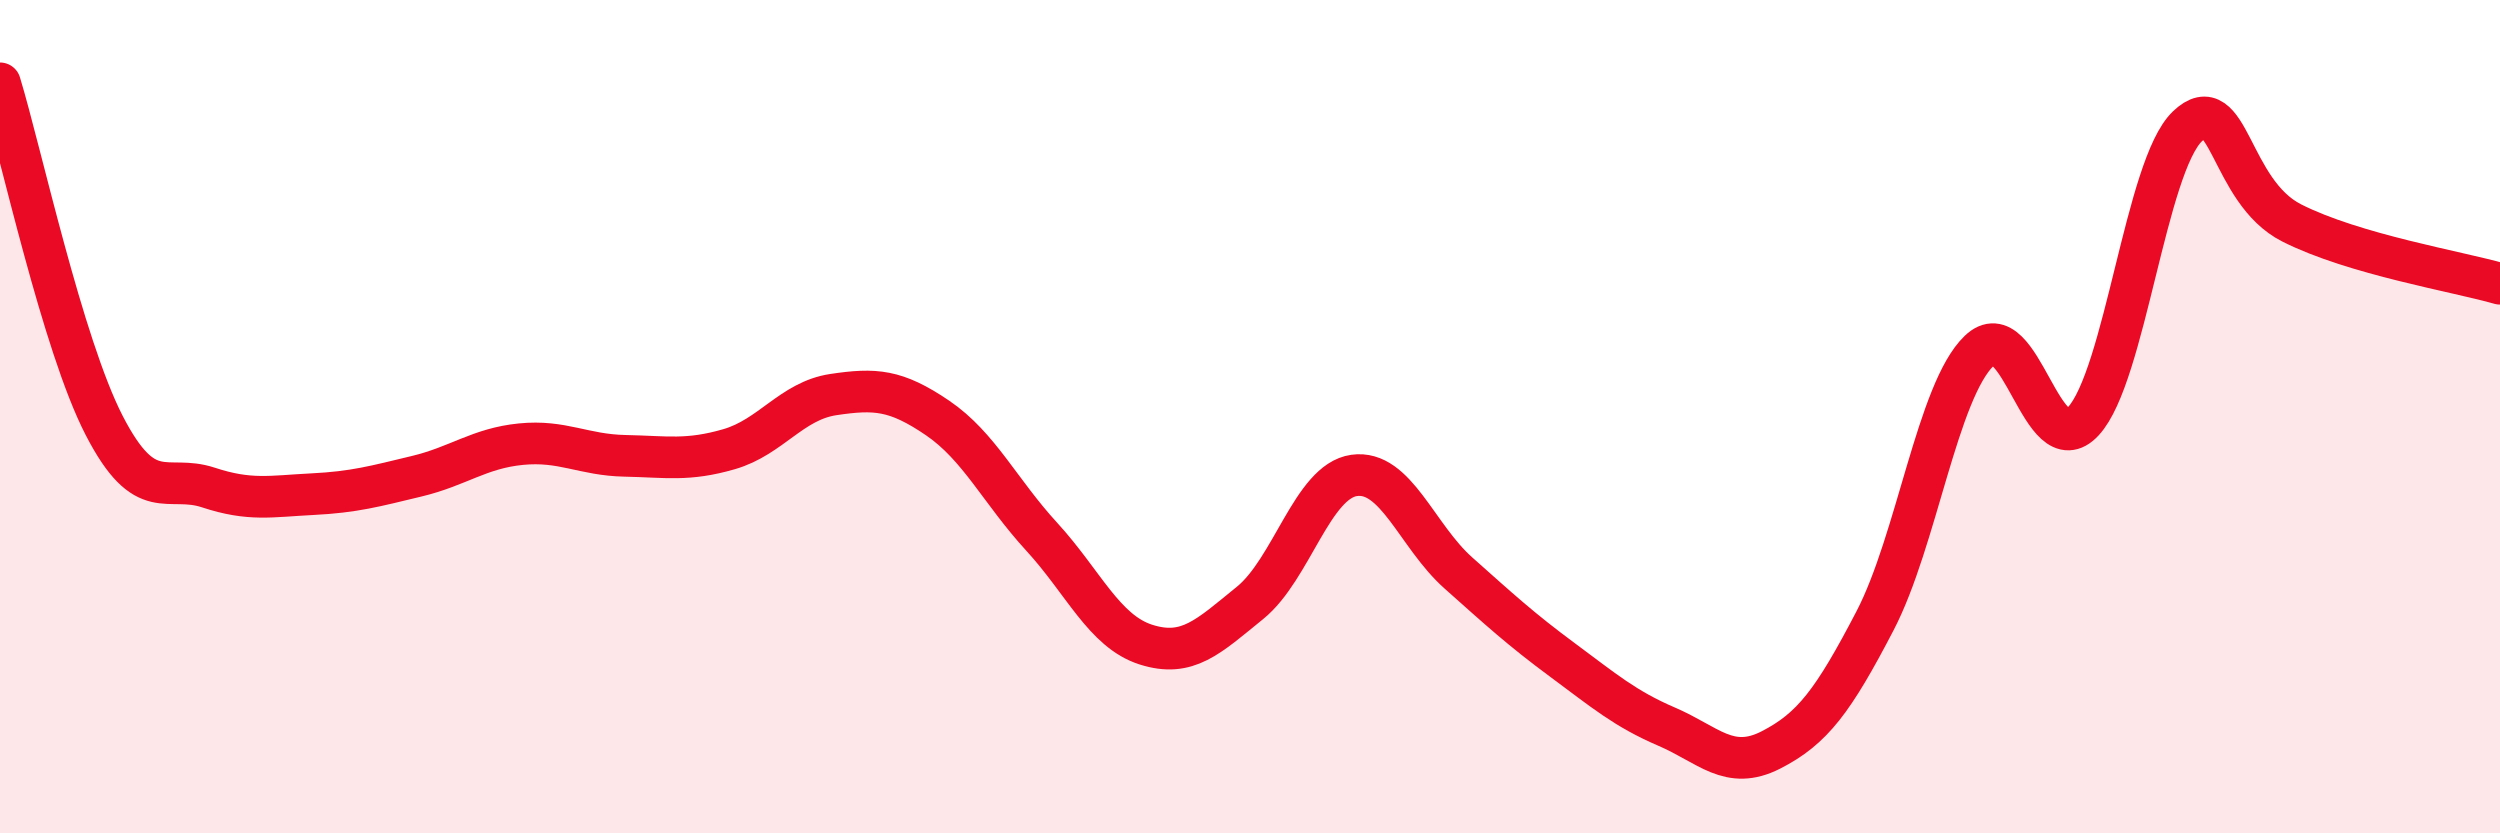 
    <svg width="60" height="20" viewBox="0 0 60 20" xmlns="http://www.w3.org/2000/svg">
      <path
        d="M 0,2 C 0.5,3.64 1.5,8.27 2.5,10.21 C 3.5,12.15 4,11.37 5,11.7 C 6,12.03 6.5,11.91 7.5,11.86 C 8.5,11.81 9,11.67 10,11.43 C 11,11.19 11.5,10.76 12.5,10.66 C 13.5,10.56 14,10.92 15,10.94 C 16,10.96 16.5,11.07 17.5,10.78 C 18.5,10.49 19,9.62 20,9.47 C 21,9.32 21.5,9.35 22.5,10.03 C 23.5,10.71 24,11.79 25,12.88 C 26,13.97 26.5,15.15 27.5,15.47 C 28.5,15.79 29,15.28 30,14.47 C 31,13.66 31.5,11.55 32.5,11.41 C 33.5,11.27 34,12.86 35,13.75 C 36,14.64 36.5,15.1 37.5,15.84 C 38.5,16.58 39,17.01 40,17.44 C 41,17.87 41.5,18.51 42.5,18 C 43.5,17.49 44,16.82 45,14.9 C 46,12.98 46.5,9.38 47.5,8.42 C 48.5,7.46 49,11.19 50,10.11 C 51,9.03 51.5,3.98 52.5,3.03 C 53.5,2.08 53.5,4.59 55,5.35 C 56.5,6.11 59,6.52 60,6.81L60 20L0 20Z"
        fill="#EB0A25"
        opacity="0.1"
        stroke-linecap="round"
        stroke-linejoin="round"
      />
      <path
        d="M 0,2 C 0.5,3.64 1.5,8.27 2.5,10.21 C 3.5,12.15 4,11.37 5,11.7 C 6,12.03 6.5,11.91 7.5,11.86 C 8.5,11.81 9,11.67 10,11.43 C 11,11.19 11.5,10.76 12.5,10.66 C 13.5,10.56 14,10.92 15,10.94 C 16,10.96 16.5,11.07 17.5,10.78 C 18.5,10.49 19,9.62 20,9.47 C 21,9.32 21.5,9.35 22.5,10.03 C 23.5,10.71 24,11.79 25,12.88 C 26,13.97 26.5,15.15 27.5,15.47 C 28.5,15.79 29,15.28 30,14.47 C 31,13.66 31.5,11.55 32.5,11.41 C 33.5,11.27 34,12.86 35,13.75 C 36,14.64 36.5,15.1 37.5,15.84 C 38.5,16.58 39,17.01 40,17.44 C 41,17.87 41.5,18.51 42.5,18 C 43.5,17.49 44,16.82 45,14.9 C 46,12.98 46.5,9.38 47.5,8.42 C 48.5,7.46 49,11.19 50,10.11 C 51,9.03 51.5,3.98 52.5,3.03 C 53.5,2.08 53.5,4.59 55,5.35 C 56.5,6.11 59,6.52 60,6.81"
        stroke="#EB0A25"
        stroke-width="1"
        fill="none"
        stroke-linecap="round"
        stroke-linejoin="round"
      />
    </svg>
  